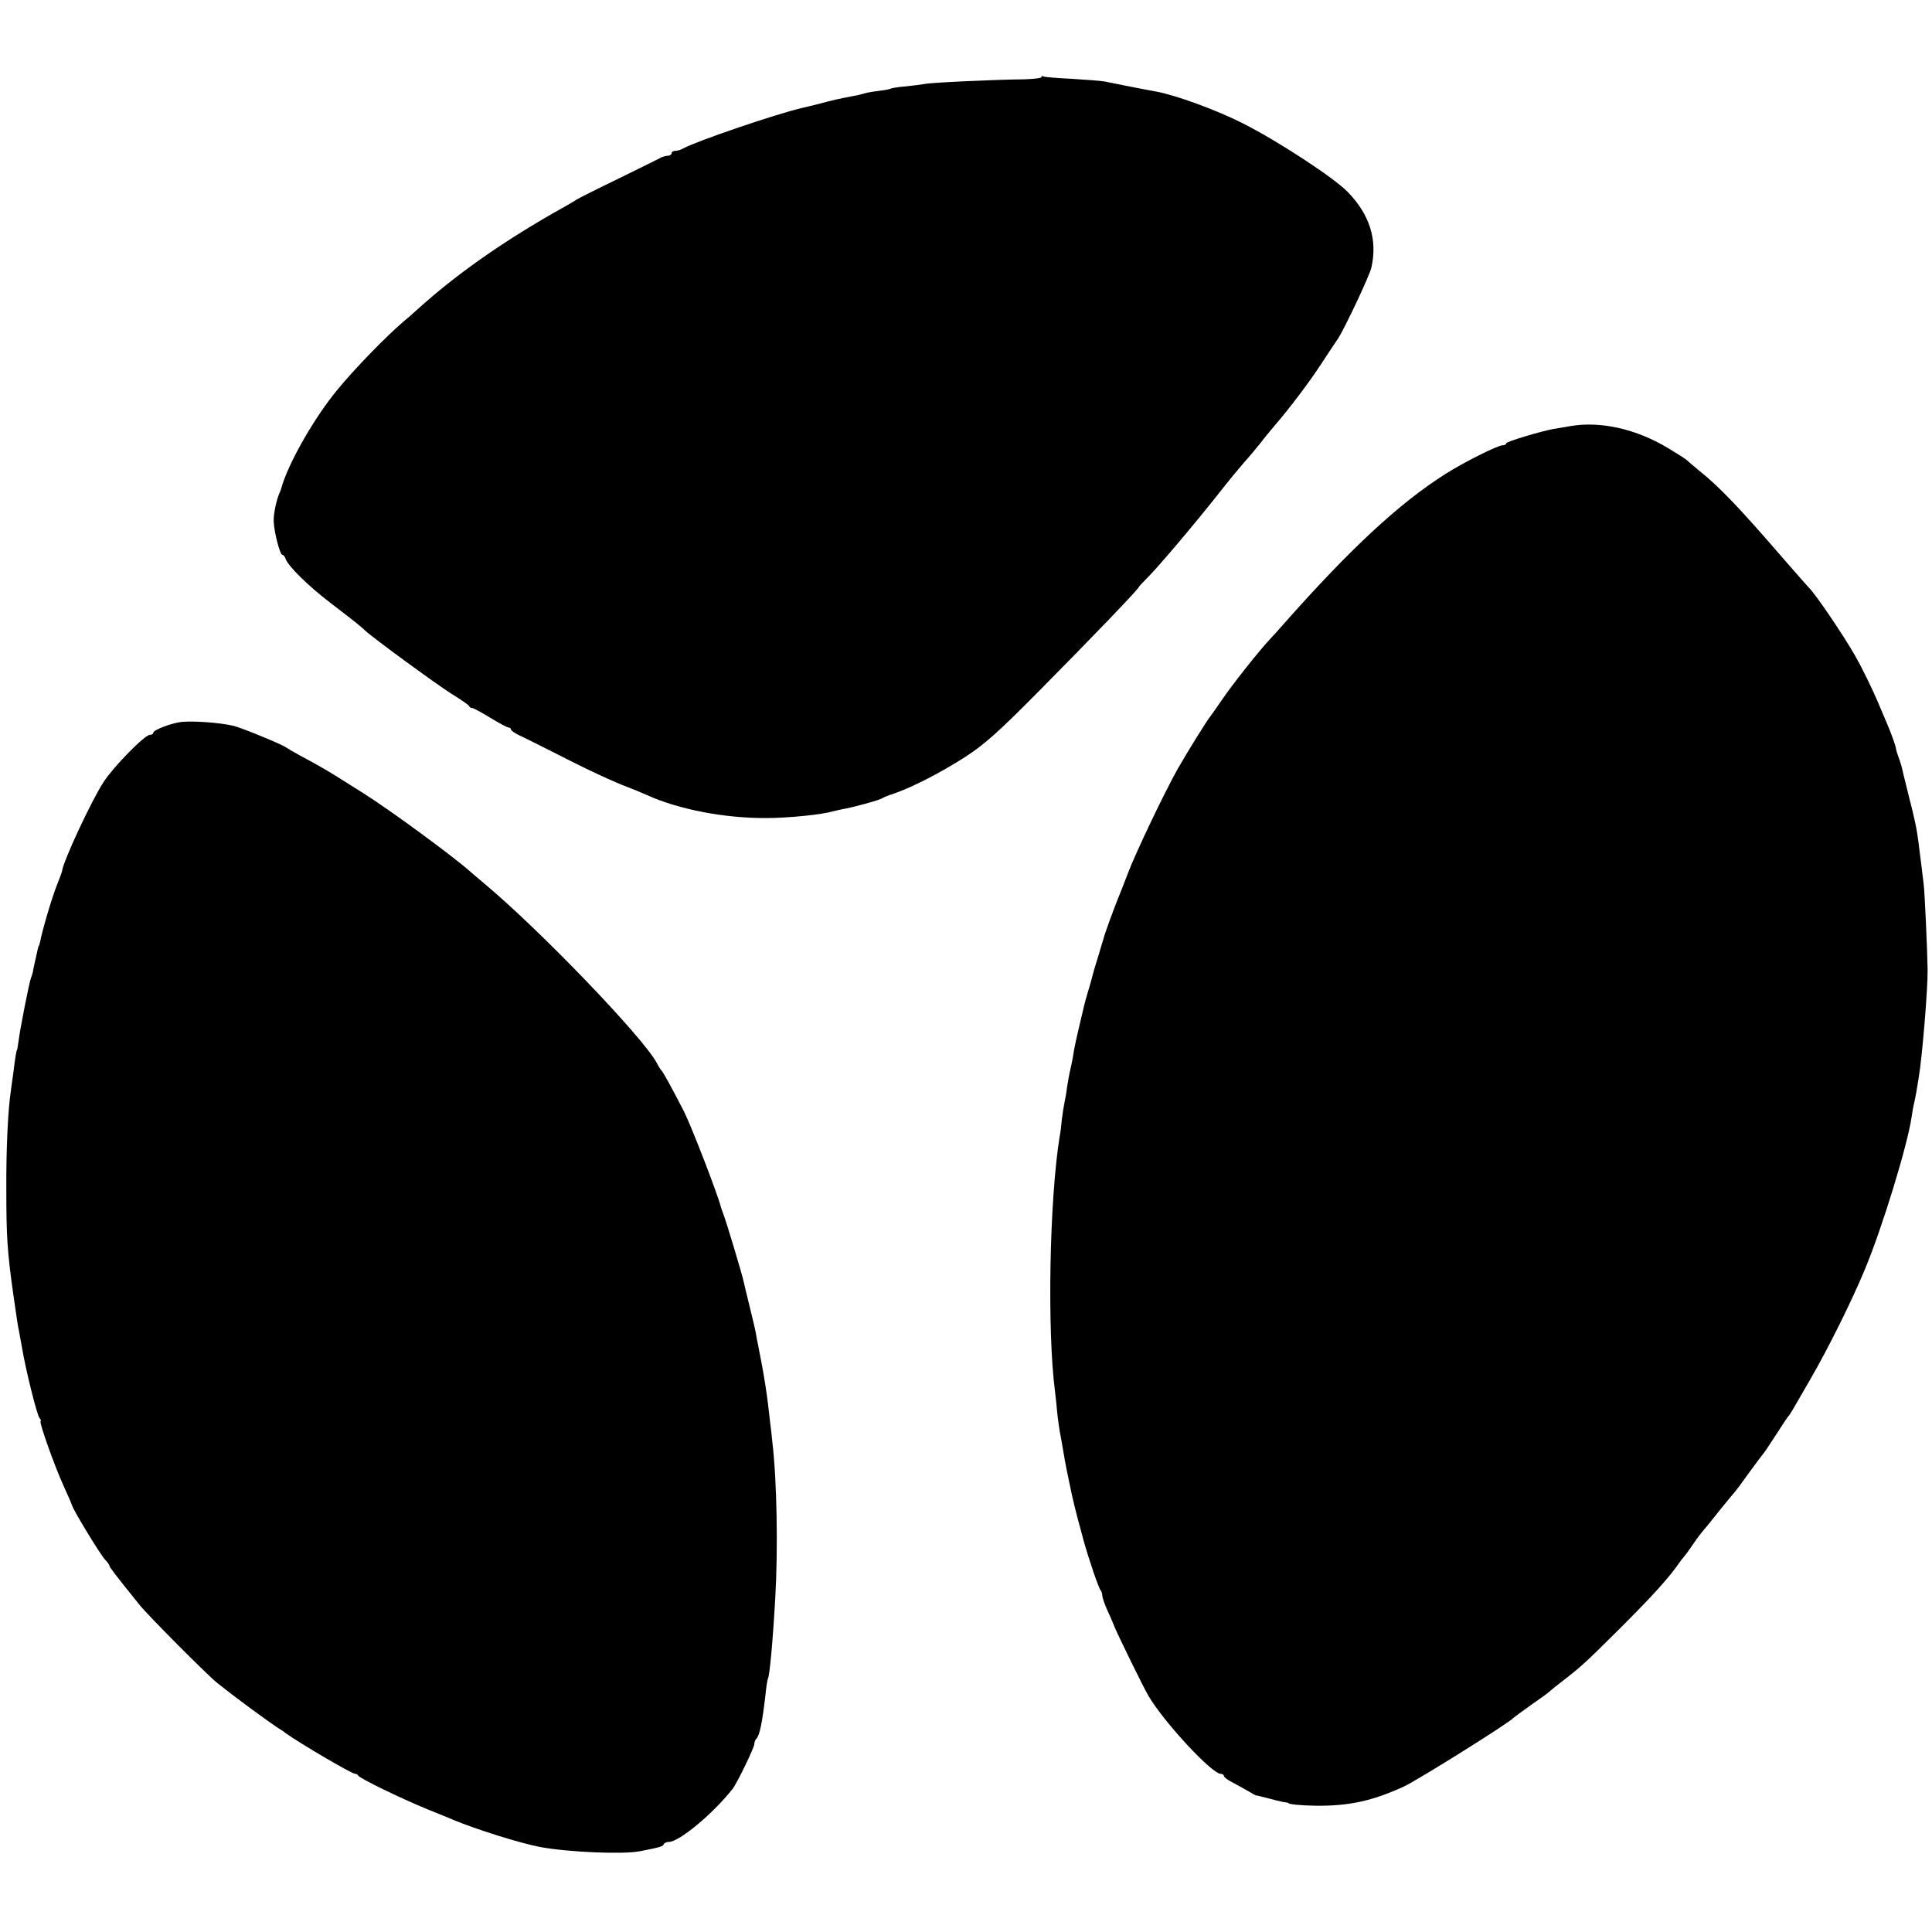 <?xml version="1.0" standalone="no"?>
<!DOCTYPE svg PUBLIC "-//W3C//DTD SVG 20010904//EN"
 "http://www.w3.org/TR/2001/REC-SVG-20010904/DTD/svg10.dtd">
<svg version="1.0" xmlns="http://www.w3.org/2000/svg"
 width="794pt" height="794pt" viewBox="0 0 794 794"
 preserveAspectRatio="xMidYMid meet">
<g transform="translate(0,794) scale(0.1,-0.1)"
fill="#000000" stroke="none">
<path d="M4280 7623 c0 -4 -33 -8 -73 -9 -111 -1 -379 -13 -406 -19 -13 -2
-48 -7 -78 -10 -30 -2 -58 -7 -62 -9 -4 -3 -28 -7 -53 -10 -25 -3 -52 -8 -59
-11 -8 -2 -25 -7 -39 -9 -68 -13 -90 -18 -145 -33 -33 -8 -64 -16 -70 -17
-104 -24 -433 -136 -487 -166 -10 -6 -25 -10 -33 -10 -8 0 -15 -4 -15 -10 0
-5 -7 -10 -15 -10 -8 0 -23 -4 -33 -10 -9 -5 -87 -43 -172 -85 -85 -41 -162
-80 -170 -85 -8 -6 -53 -32 -100 -58 -219 -126 -400 -254 -555 -394 -16 -15
-41 -37 -55 -48 -74 -63 -207 -200 -276 -285 -96 -117 -202 -304 -229 -405 -1
-3 -4 -12 -8 -20 -13 -33 -24 -87 -22 -115 2 -45 26 -135 35 -135 5 0 11 -8
14 -17 10 -29 89 -108 183 -180 108 -83 122 -94 143 -114 32 -30 286 -216 355
-260 39 -24 72 -47 73 -51 2 -5 8 -8 13 -8 5 0 38 -18 74 -40 36 -22 70 -40
75 -40 6 0 10 -4 10 -8 0 -4 15 -15 32 -23 18 -8 87 -43 153 -76 132 -68 241
-118 295 -138 19 -7 55 -22 80 -33 130 -59 319 -95 490 -94 87 0 228 14 270
27 8 2 26 6 40 9 44 7 155 38 165 45 6 4 28 13 50 20 75 26 190 85 290 149 82
53 139 104 310 277 211 213 405 415 405 422 0 2 15 18 33 36 52 52 201 229
302 357 32 41 75 93 94 115 20 22 52 60 71 84 19 25 45 56 57 70 62 72 140
175 190 251 31 47 63 96 73 110 27 42 129 258 136 290 26 115 -7 218 -97 311
-58 59 -280 205 -429 281 -108 55 -280 118 -360 132 -48 9 -66 12 -130 25 -30
6 -66 13 -80 16 -14 3 -74 7 -134 11 -61 3 -113 7 -118 10 -4 3 -8 2 -8 -3z"/>
<path d="M6455 6189 c-27 -5 -60 -10 -71 -12 -54 -10 -194 -52 -194 -59 0 -5
-7 -8 -15 -8 -20 0 -163 -72 -235 -118 -189 -120 -389 -305 -665 -617 -11 -13
-36 -41 -56 -62 -49 -53 -156 -188 -199 -252 -19 -28 -40 -57 -45 -64 -13 -15
-92 -142 -135 -217 -51 -90 -175 -349 -205 -430 -17 -44 -26 -68 -44 -112 -13
-32 -53 -141 -55 -153 -2 -5 -11 -37 -21 -70 -10 -33 -20 -64 -21 -70 -2 -5
-5 -19 -8 -30 -3 -11 -10 -36 -16 -55 -6 -19 -13 -46 -16 -59 -3 -13 -12 -51
-20 -85 -8 -34 -17 -74 -20 -91 -2 -16 -8 -50 -14 -75 -6 -25 -12 -61 -15 -80
-2 -19 -7 -46 -10 -60 -3 -14 -8 -45 -11 -70 -2 -25 -6 -56 -9 -70 -42 -259
-52 -799 -19 -1050 3 -25 7 -63 9 -86 2 -22 7 -56 10 -75 4 -19 10 -56 15 -84
4 -27 11 -62 14 -77 3 -16 8 -39 11 -53 15 -73 21 -99 58 -235 21 -76 63 -200
71 -207 3 -4 6 -12 6 -20 0 -7 9 -35 21 -61 12 -26 25 -56 29 -67 17 -41 120
-251 139 -283 62 -107 261 -322 298 -322 7 0 13 -4 13 -9 0 -5 15 -16 33 -25
17 -9 47 -26 65 -36 18 -11 33 -19 35 -19 1 1 22 -5 47 -11 25 -7 54 -14 65
-16 11 -1 20 -3 20 -4 0 -5 49 -10 110 -11 138 -2 237 20 365 79 56 26 435
263 450 282 3 3 37 28 75 55 39 27 72 51 75 55 3 3 25 21 50 40 81 63 92 73
240 220 132 132 199 206 239 264 8 12 17 23 20 26 3 3 22 28 40 55 19 28 38
52 41 55 3 3 33 39 65 80 33 41 63 77 66 80 3 3 30 39 59 80 30 41 57 77 60
80 3 3 25 37 50 75 25 39 47 72 50 75 6 6 14 19 92 155 74 128 170 322 223
450 70 168 174 507 191 623 3 20 7 44 9 52 2 8 7 30 10 48 3 17 7 44 10 60 15
89 38 367 37 447 -1 78 -12 320 -16 350 -3 22 -8 63 -11 90 -4 28 -8 64 -10
80 -7 56 -16 100 -42 200 -14 55 -26 107 -28 115 -2 8 -8 26 -13 40 -5 14 -10
29 -10 33 0 8 -16 53 -32 92 -5 11 -25 59 -45 106 -20 47 -60 129 -89 181 -50
88 -167 260 -192 283 -6 6 -55 62 -110 125 -170 197 -258 290 -340 355 -27 22
-51 43 -54 46 -3 3 -36 24 -74 47 -131 79 -277 112 -401 91z"/>
<path d="M745 4973 c-41 -5 -115 -33 -115 -44 0 -5 -6 -9 -14 -9 -21 0 -146
-127 -189 -192 -50 -75 -168 -329 -172 -368 0 -3 -10 -30 -22 -60 -19 -47 -59
-182 -68 -230 -2 -8 -4 -16 -5 -17 -2 -2 -3 -6 -4 -10 -16 -70 -20 -90 -21
-98 -1 -5 -5 -17 -8 -25 -7 -18 -45 -210 -51 -260 -3 -19 -5 -35 -6 -35 -2 0
-7 -27 -14 -85 -4 -30 -9 -66 -11 -80 -12 -78 -20 -238 -19 -410 0 -194 4
-252 28 -425 16 -111 19 -132 23 -150 2 -11 8 -43 13 -71 15 -92 62 -279 72
-291 6 -7 8 -13 5 -13 -9 0 59 -190 95 -268 17 -37 32 -72 34 -78 3 -17 116
-203 136 -224 10 -10 18 -22 18 -25 0 -6 31 -46 123 -160 34 -43 277 -287 318
-320 81 -65 204 -155 257 -190 9 -5 21 -13 26 -18 61 -43 271 -167 286 -167 4
0 10 -3 12 -7 4 -11 178 -95 283 -138 50 -20 99 -40 110 -45 91 -38 275 -96
356 -111 115 -21 341 -31 409 -17 84 16 95 20 98 29 2 5 11 9 20 9 43 0 180
114 262 217 18 22 90 171 90 185 0 8 4 18 9 23 13 13 24 67 37 180 3 33 8 63
10 66 7 12 20 152 30 329 12 202 7 488 -12 645 -2 22 -6 58 -9 80 -11 105 -24
192 -50 320 -3 14 -7 35 -9 48 -2 12 -14 62 -26 111 -12 49 -23 94 -24 100 -7
32 -69 239 -83 276 -3 8 -7 20 -9 25 -13 54 -122 335 -152 395 -46 90 -87 165
-93 170 -3 3 -12 16 -19 30 -54 104 -482 549 -711 740 -23 19 -47 40 -53 45
-66 60 -330 254 -441 324 -38 24 -87 55 -108 68 -43 27 -92 55 -156 89 -24 13
-49 28 -55 32 -17 13 -181 80 -216 89 -56 13 -162 21 -215 16z"/>
</g>
</svg>
